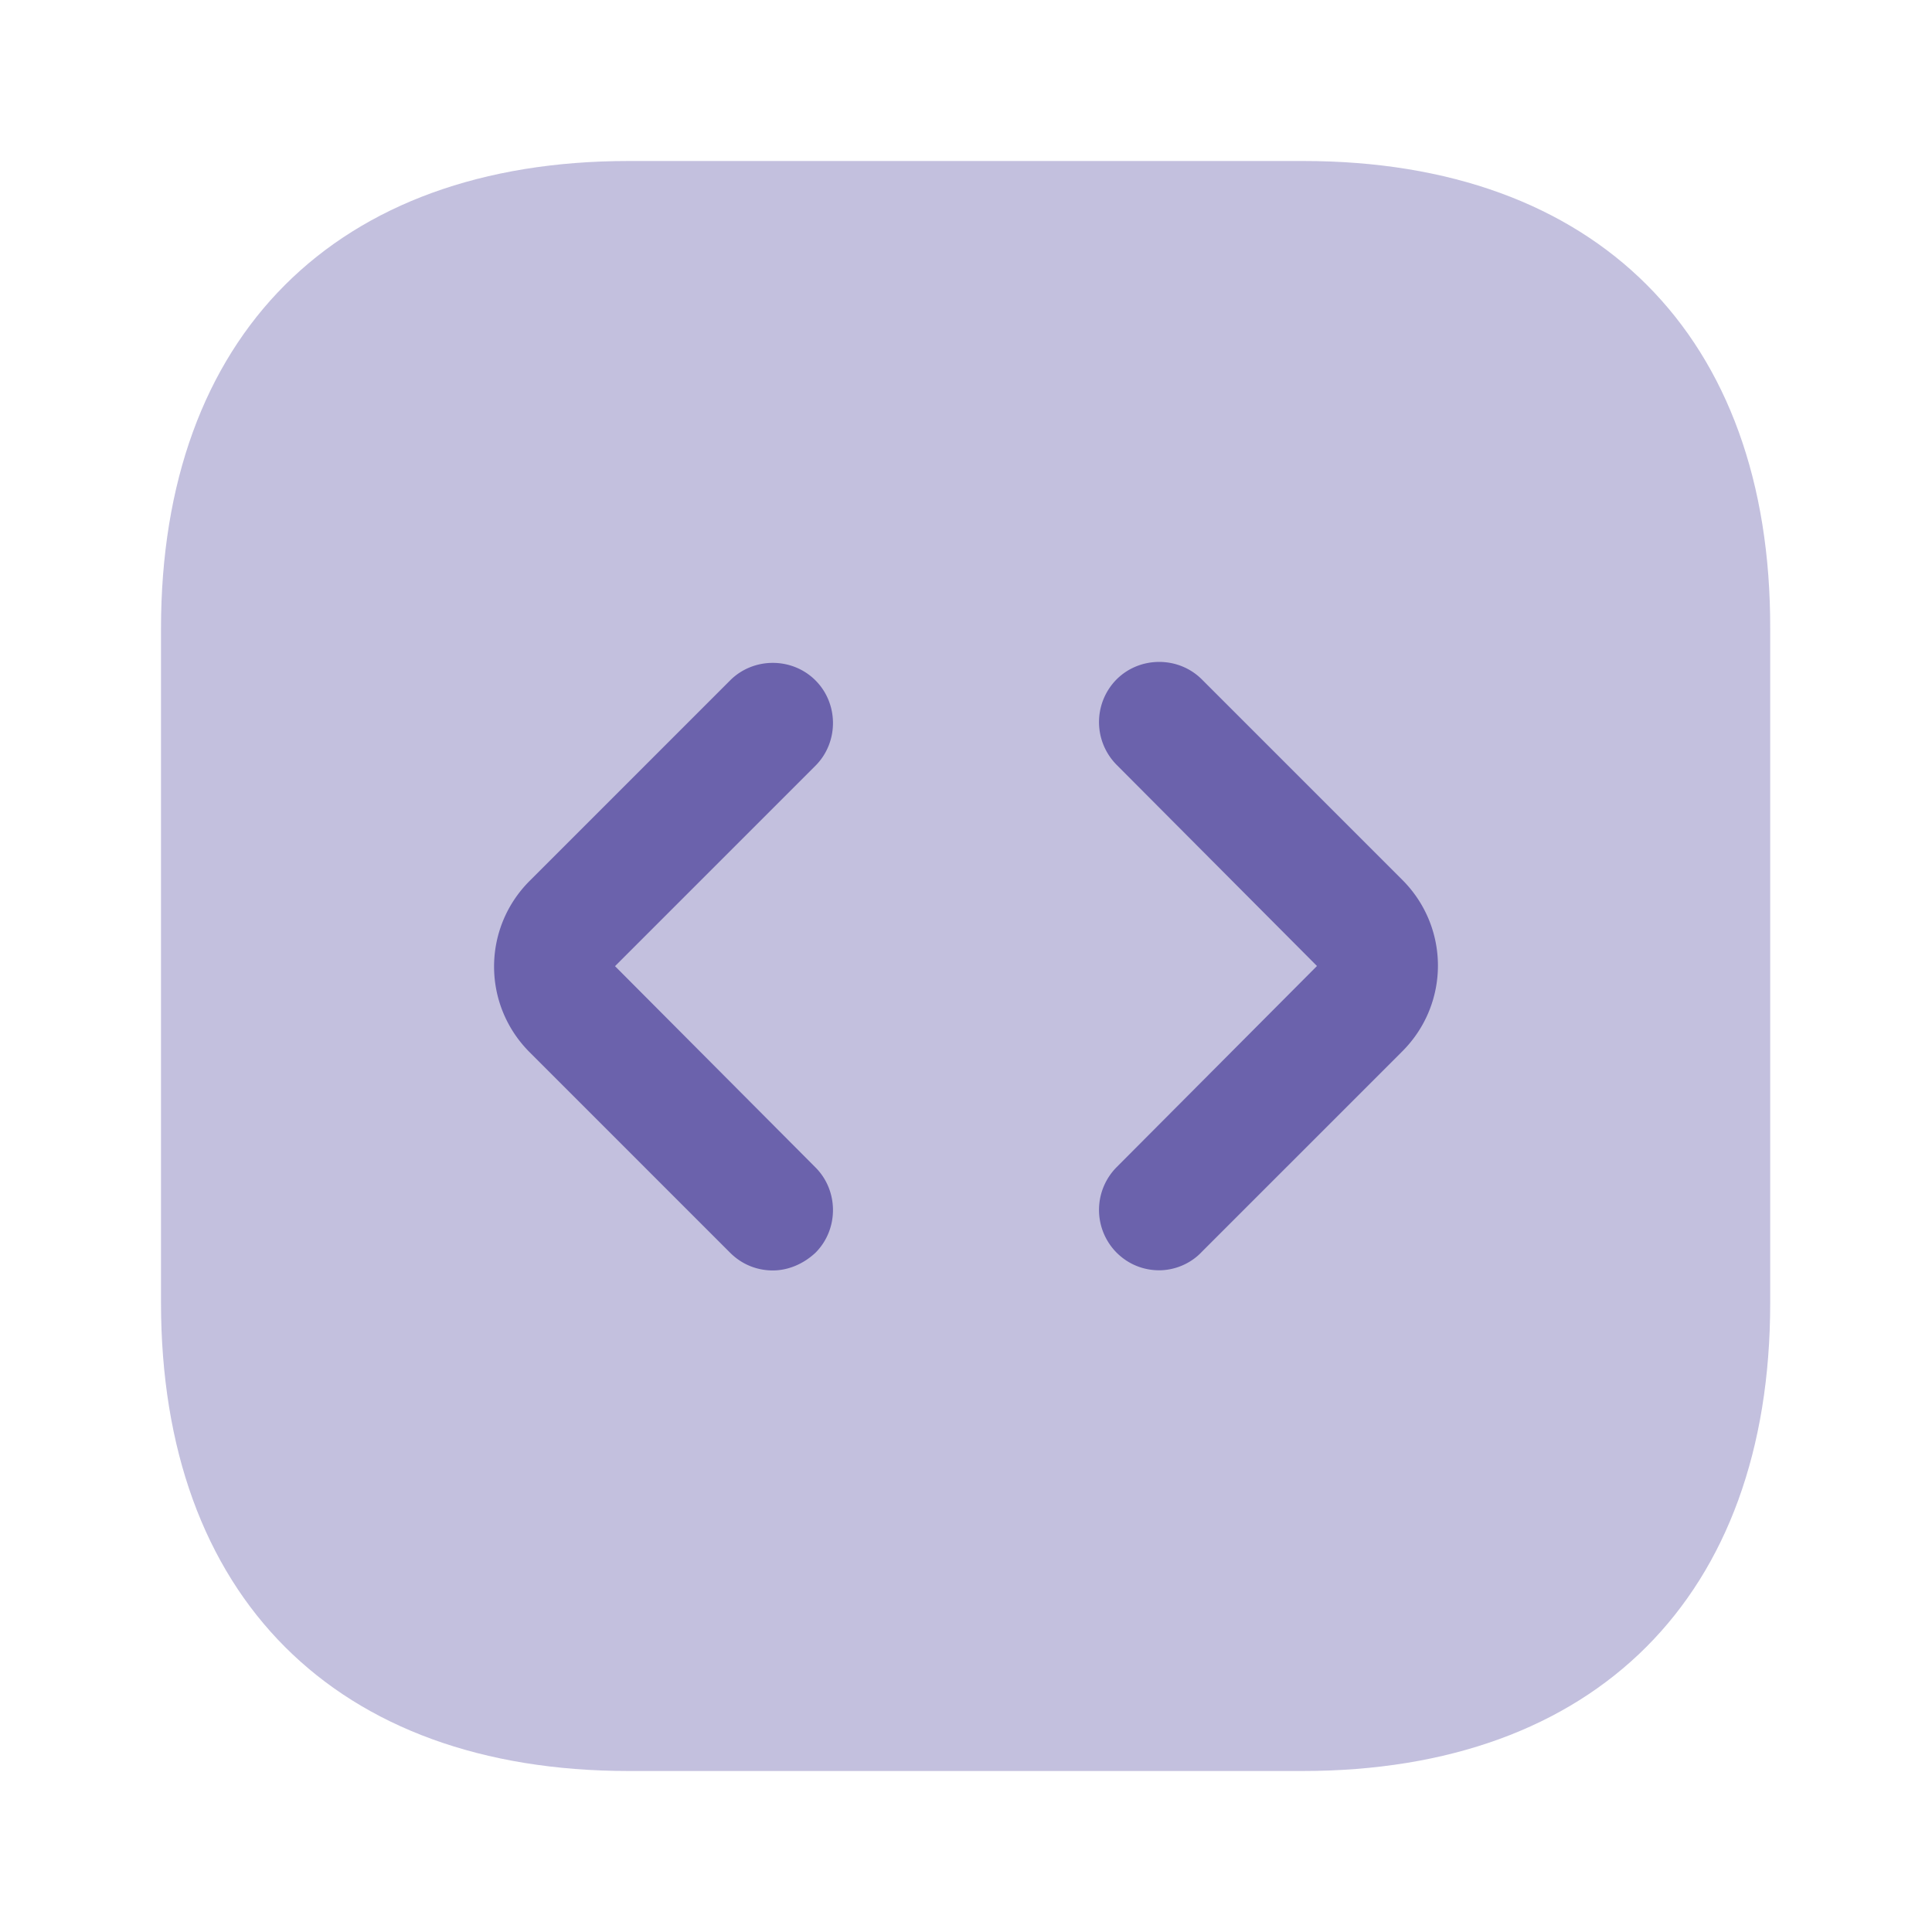 <svg xmlns="http://www.w3.org/2000/svg" width="32" height="32" viewBox="0 0 24 24" fill="none"><path opacity=".4" d="M16.19 2H7.81C4.17 2 2 4.17 2 7.81v8.37C2 19.83 4.17 22 7.81 22h8.37c3.64 0 5.81-2.17 5.81-5.81V7.81C22 4.17 19.83 2 16.19 2Z" fill="#6b62ac"></path><path d="M9.6 15.782c-.19 0-.38-.07-.53-.22l-2.49-2.49c-.59-.59-.59-1.54 0-2.13l2.49-2.49c.29-.29.77-.29 1.06 0 .29.29.29.77 0 1.06l-2.49 2.49 2.49 2.5c.29.29.29.77 0 1.06-.15.14-.34.22-.53.22ZM14.4 15.78c-.19 0-.38-.07-.53-.22a.754.754 0 0 1 0-1.06l2.49-2.5-2.49-2.5a.754.754 0 0 1 0-1.06c.29-.29.77-.29 1.06 0l2.49 2.49c.59.59.59 1.54 0 2.13l-2.49 2.49c-.14.15-.34.23-.53.23Z" fill="#6b62ac"></path></svg>